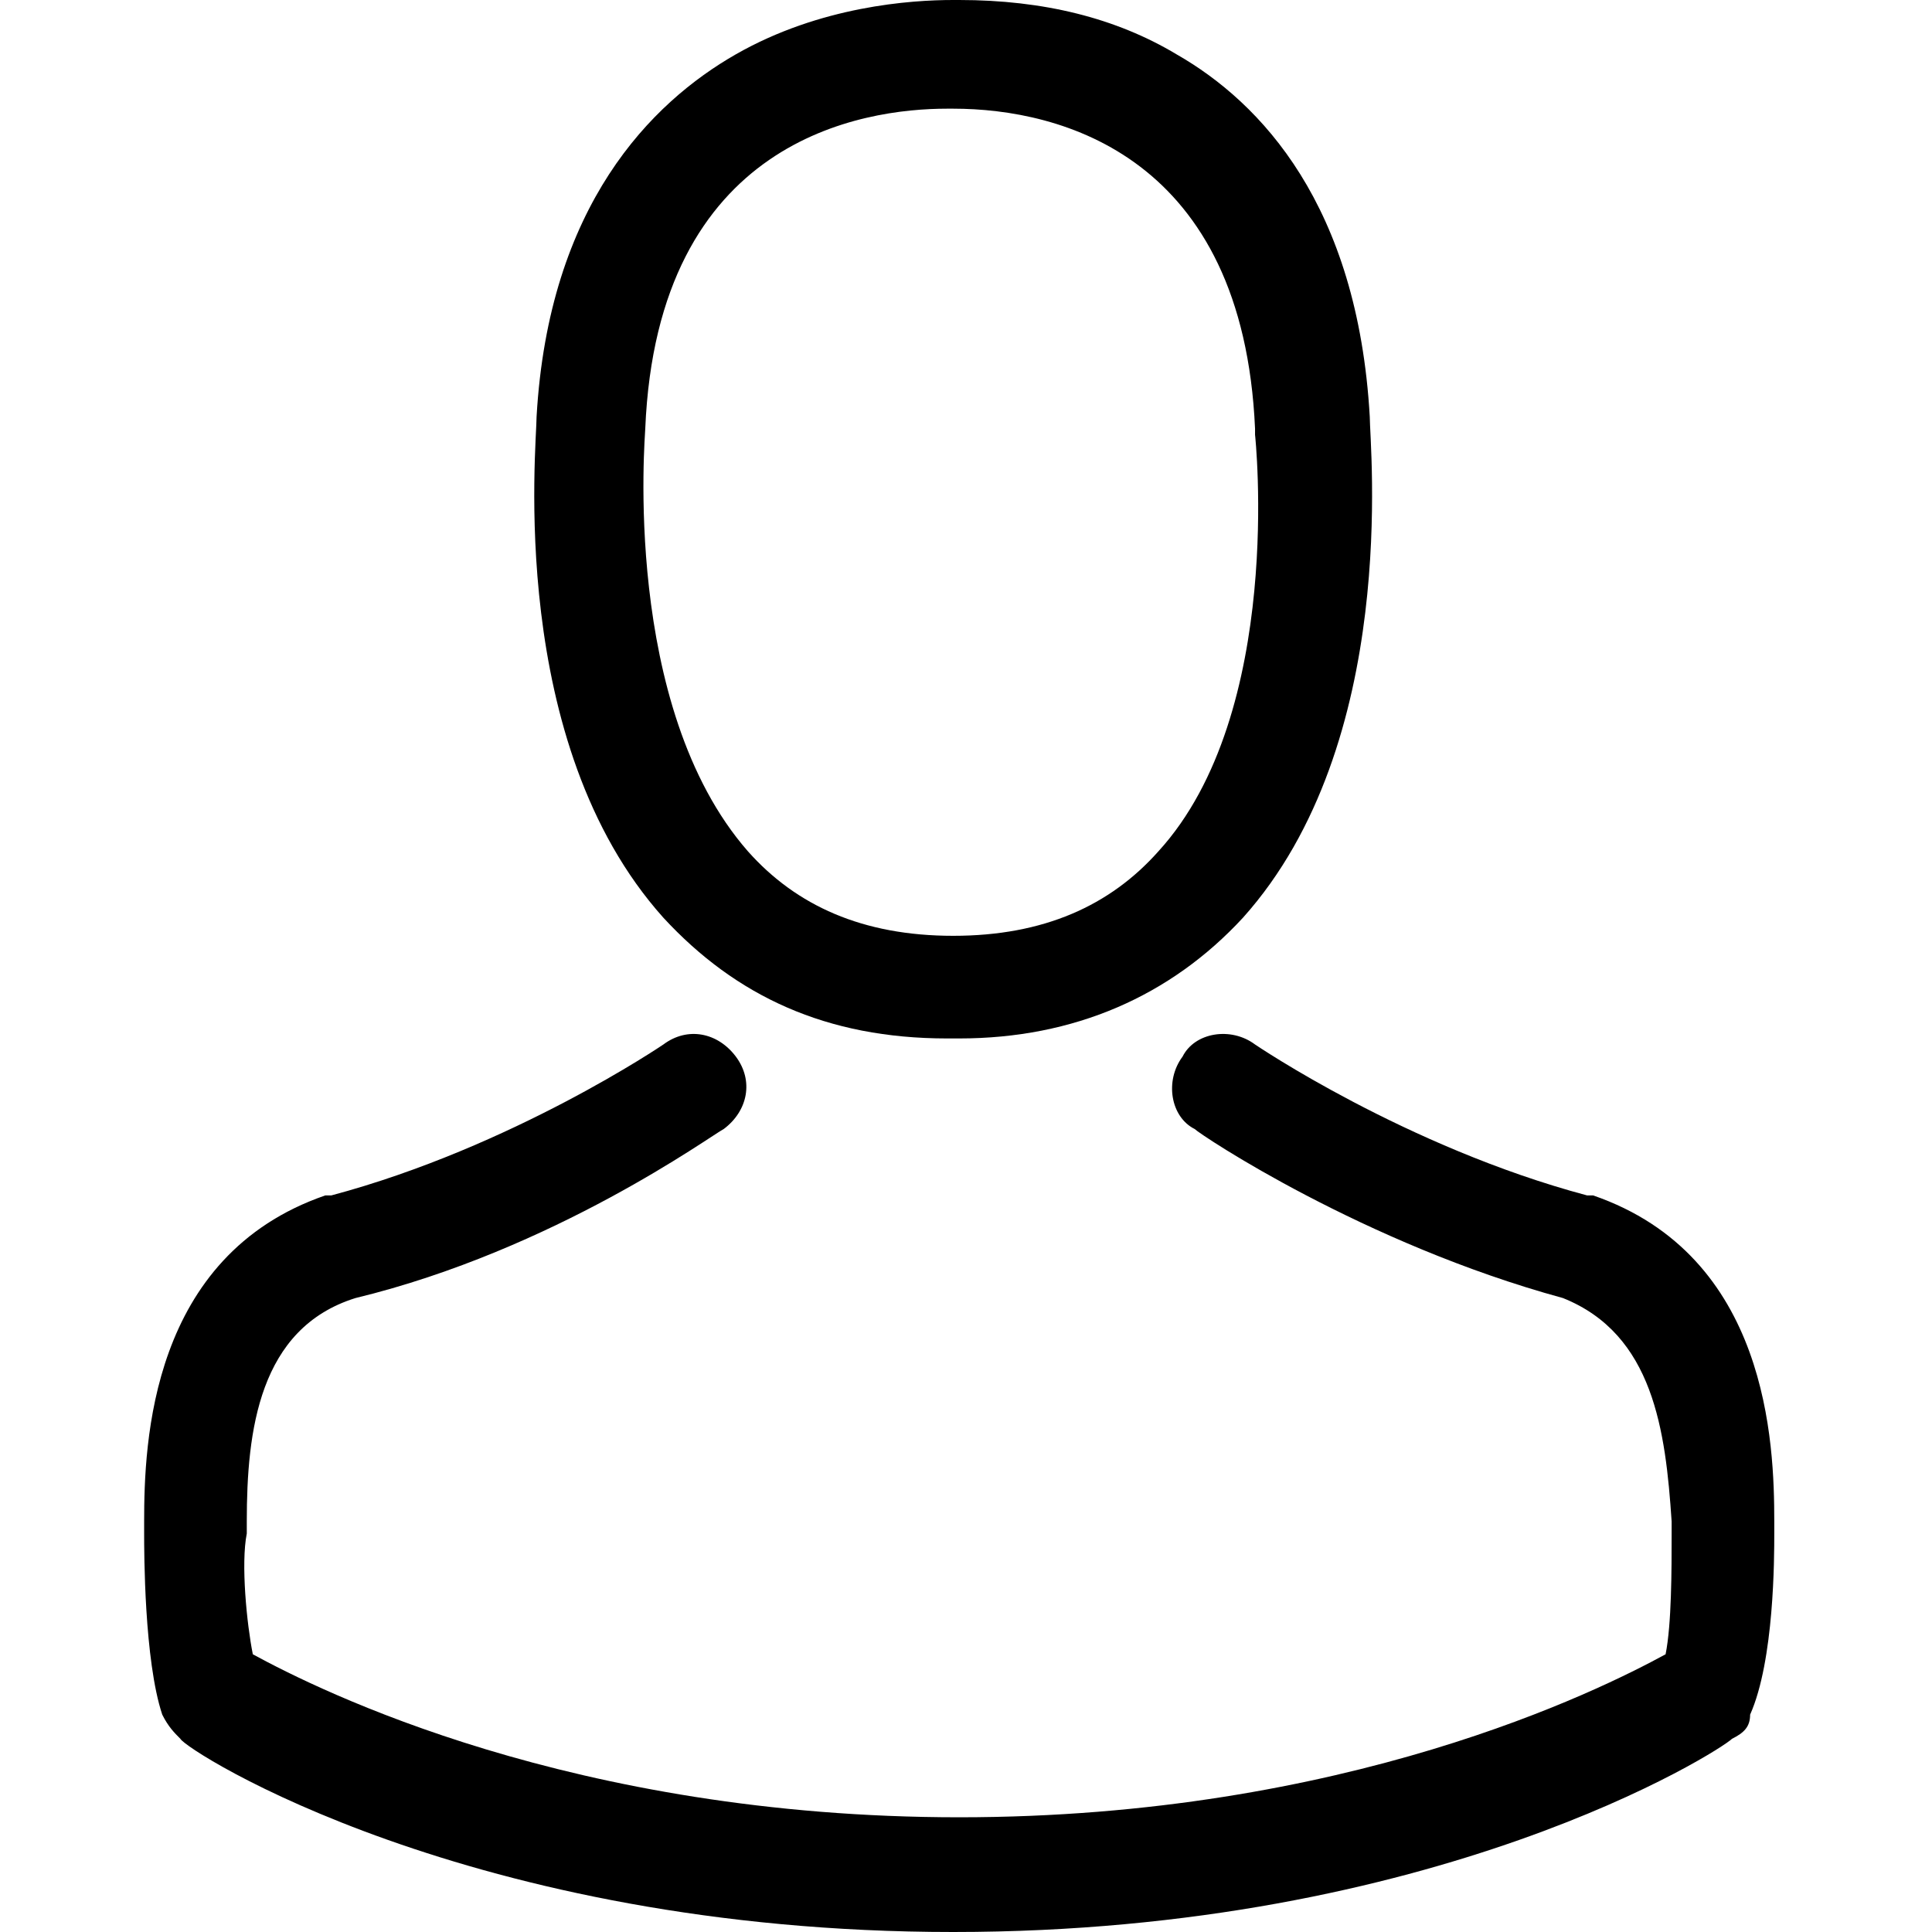 <?xml version="1.0" encoding="utf-8"?>
<!-- Generator: Adobe Illustrator 19.2.1, SVG Export Plug-In . SVG Version: 6.00 Build 0)  -->
<svg version="1.1" id="Layer_1" xmlns="http://www.w3.org/2000/svg" xmlns:xlink="http://www.w3.org/1999/xlink" x="0px" y="0px"
	 width="256px" height="256px" viewBox="0 0 256 256" style="enable-background:new 0 0 256 256;" xml:space="preserve">
<g>
	<g>
		<path d="M125.5,137.6h1.6c15.2,0,28-5.6,37.6-16c20.8-23.2,16.8-62.4,16.8-66.4c-1.6-28-14.4-41.6-25.6-48
			c-8-4.8-17.6-7.2-28.8-7.2h-0.8c-5.6,0-17.6,0.8-28.8,7.2s-24.8,20-26.4,48c0,4-4,43.2,16.8,66.4
			C97.5,132,109.5,137.6,125.5,137.6L125.5,137.6z M85.5,56.8L85.5,56.8c1.6-38.4,28.8-42.4,40-42.4h0.8c14.4,0,38.4,6.4,40,42.4
			c0,0,0,0,0,0.8c0,0,4,36.8-12.8,55.2c-6.4,7.2-15.2,11.2-27.2,11.2l0,0c-12,0-20.8-4-27.2-11.2C82.3,93.6,85.5,57.6,85.5,56.8
			L85.5,56.8z"/>
		<path d="M235.1,203.2L235.1,203.2c0-0.8,0-0.8,0-1.6c0-10.4-0.8-35.2-24-43.2c0,0,0,0-0.8,0c-24-6.4-44-20-44-20
			c-3.2-2.4-8-1.6-9.6,1.6c-2.4,3.2-1.6,8,1.6,9.6c0.8,0.8,22.4,15.2,48.8,22.4c12,4.8,13.6,17.6,14.4,29.6c0,0.8,0,0.8,0,1.6
			c0,4.8,0,12-0.8,16c-8.8,4.8-42.4,21.6-93.6,21.6S42.3,224,33.5,219.2c-0.8-4-1.6-12-0.8-16c0-0.8,0-0.8,0-1.6
			c0-12,1.6-25.6,14.4-29.6c26.4-6.4,47.2-21.6,48.8-22.4c3.2-2.4,4-6.4,1.6-9.6c-2.4-3.2-6.4-4-9.6-1.6c0,0-20,13.6-44,20
			c0,0,0,0-0.8,0c-23.2,8-24,32.8-24,43.2c0,0.8,0,0.8,0,1.6l0,0c0,2.4,0,16.8,2.4,24c0.8,1.6,1.6,2.4,2.4,3.2
			C24.7,232,62.3,256,126.3,256s101.6-24,103.2-25.6c1.6-0.8,2.4-1.6,2.4-3.2C235.1,220,235.1,206.4,235.1,203.2L235.1,203.2z"/>
	</g>
</g>
</svg>
